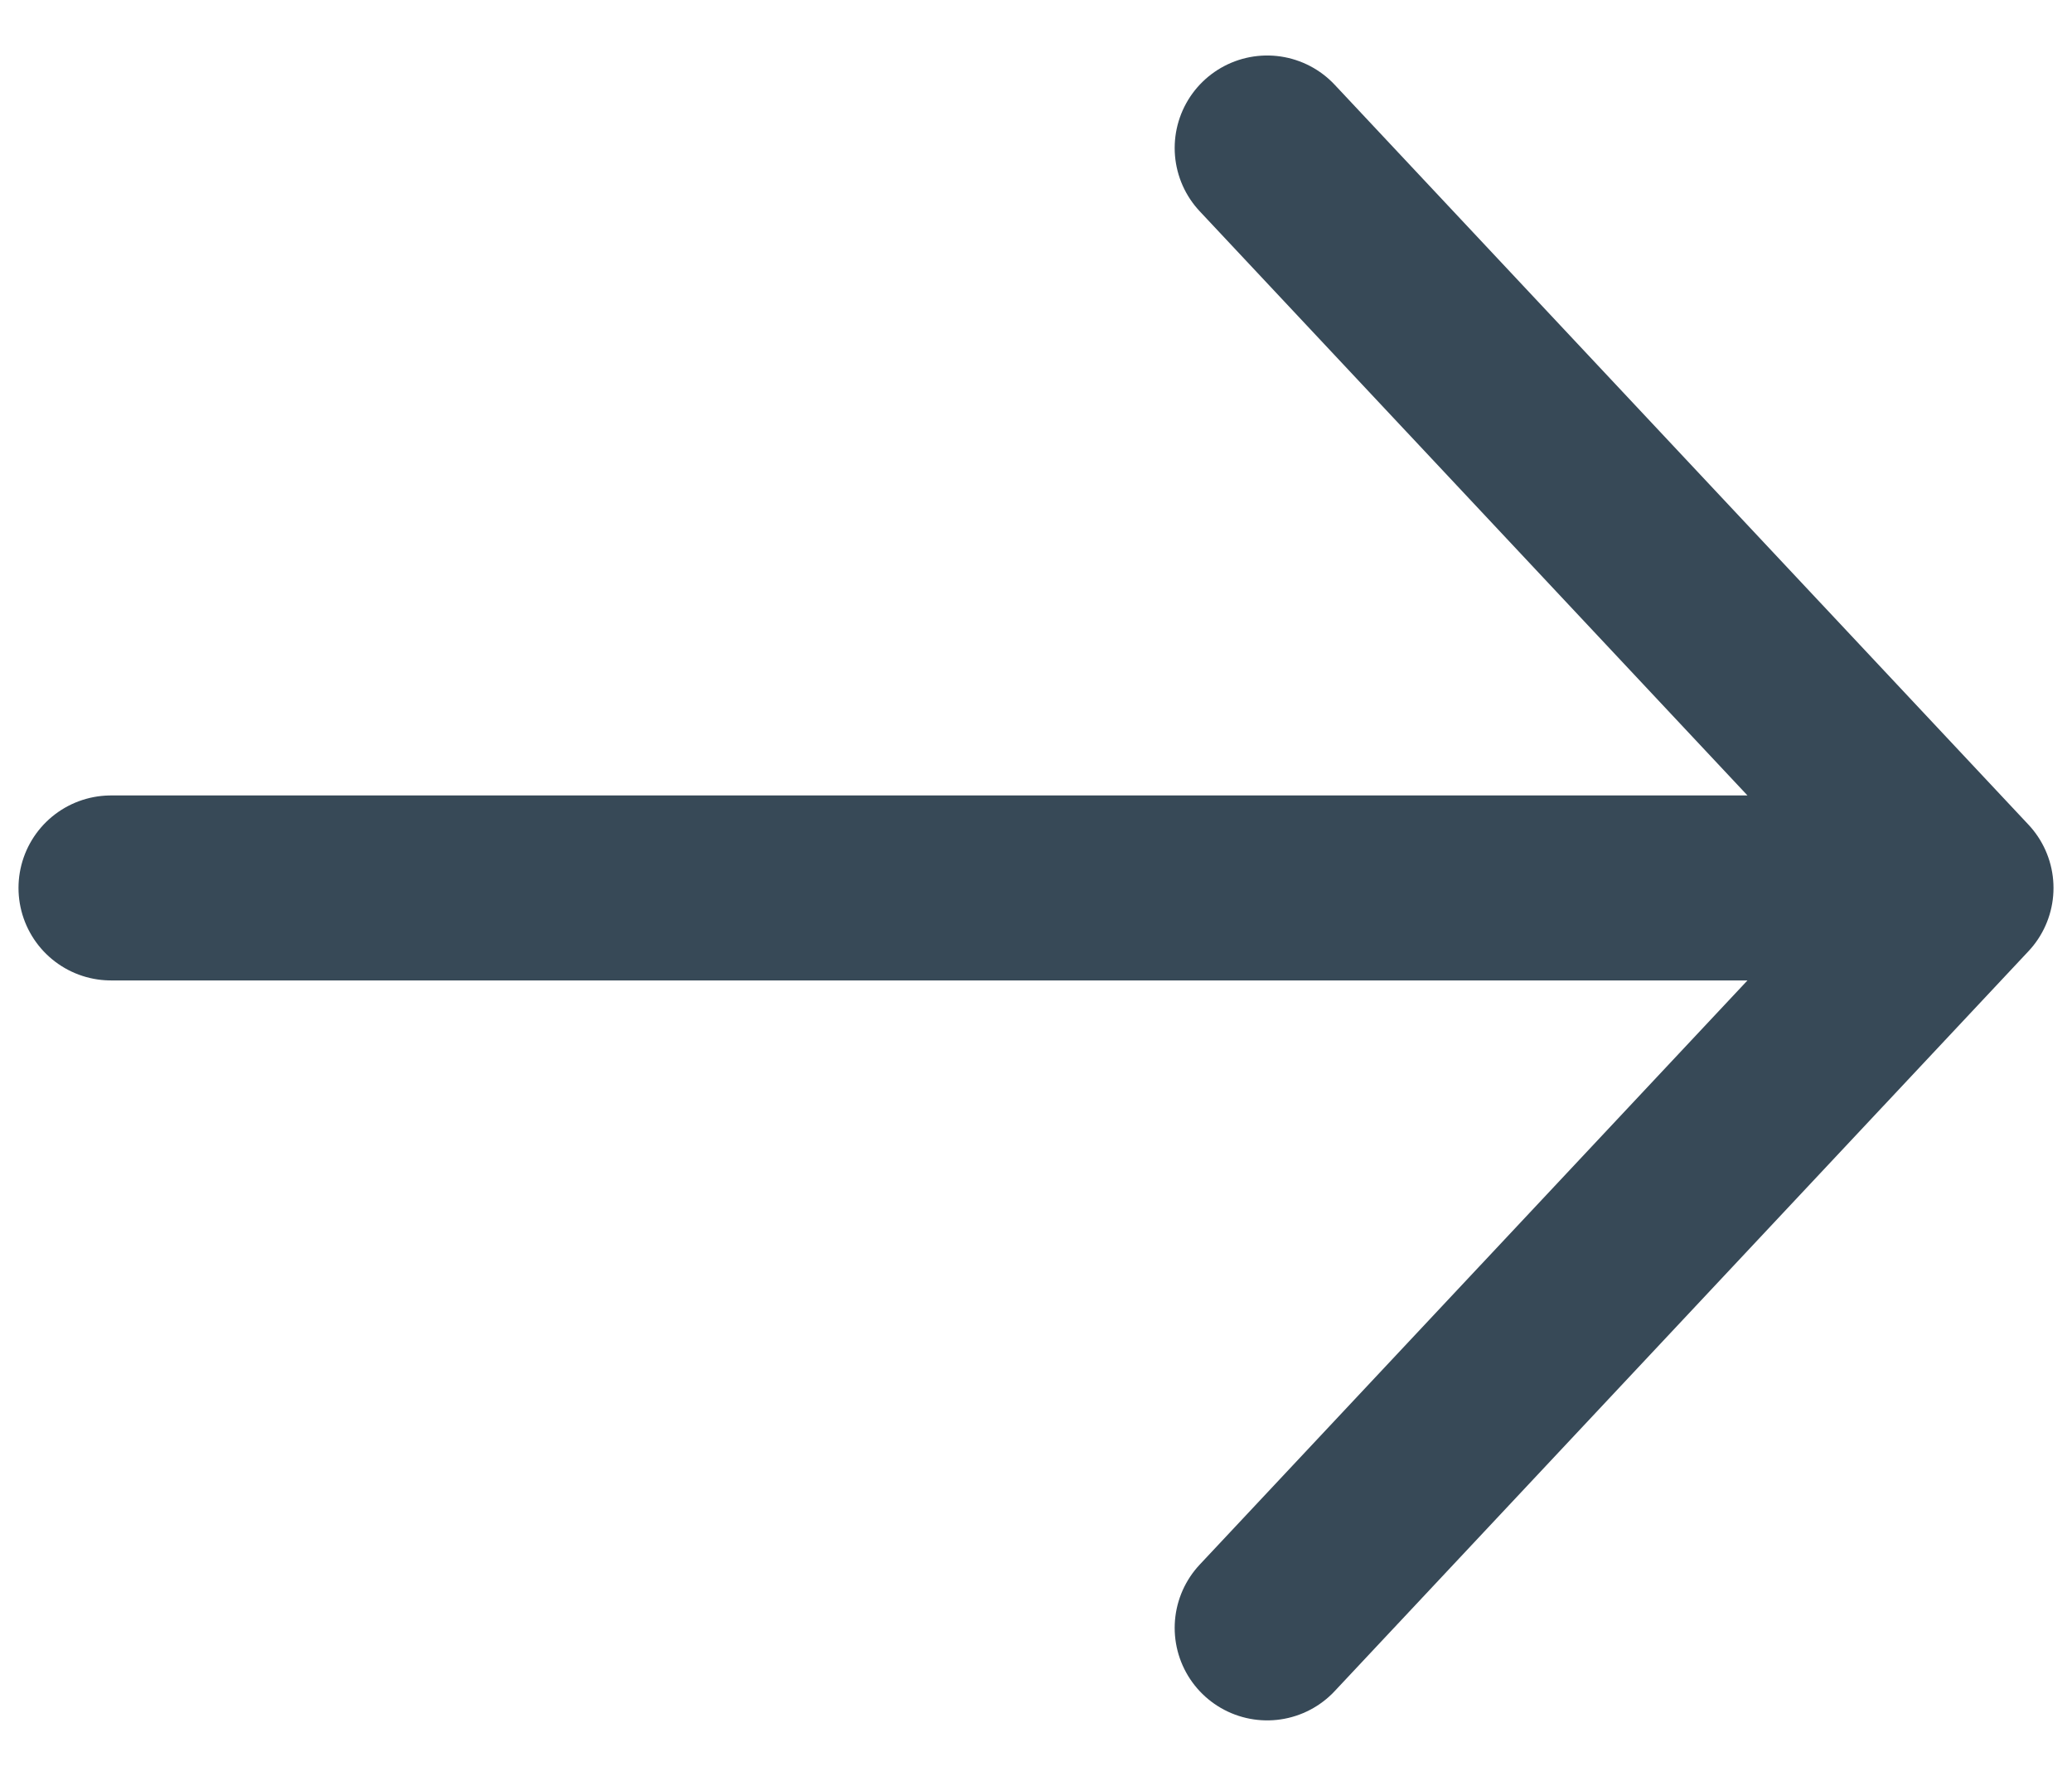 <svg width="14" height="12" viewBox="0 0 14 12" fill="none" xmlns="http://www.w3.org/2000/svg">
<path d="M0.75 6L13.25 6M13.25 6L8.562 1M13.25 6L8.562 11" stroke="#374957" stroke-width="1.25" stroke-linecap="round" stroke-linejoin="round"/>
</svg>
